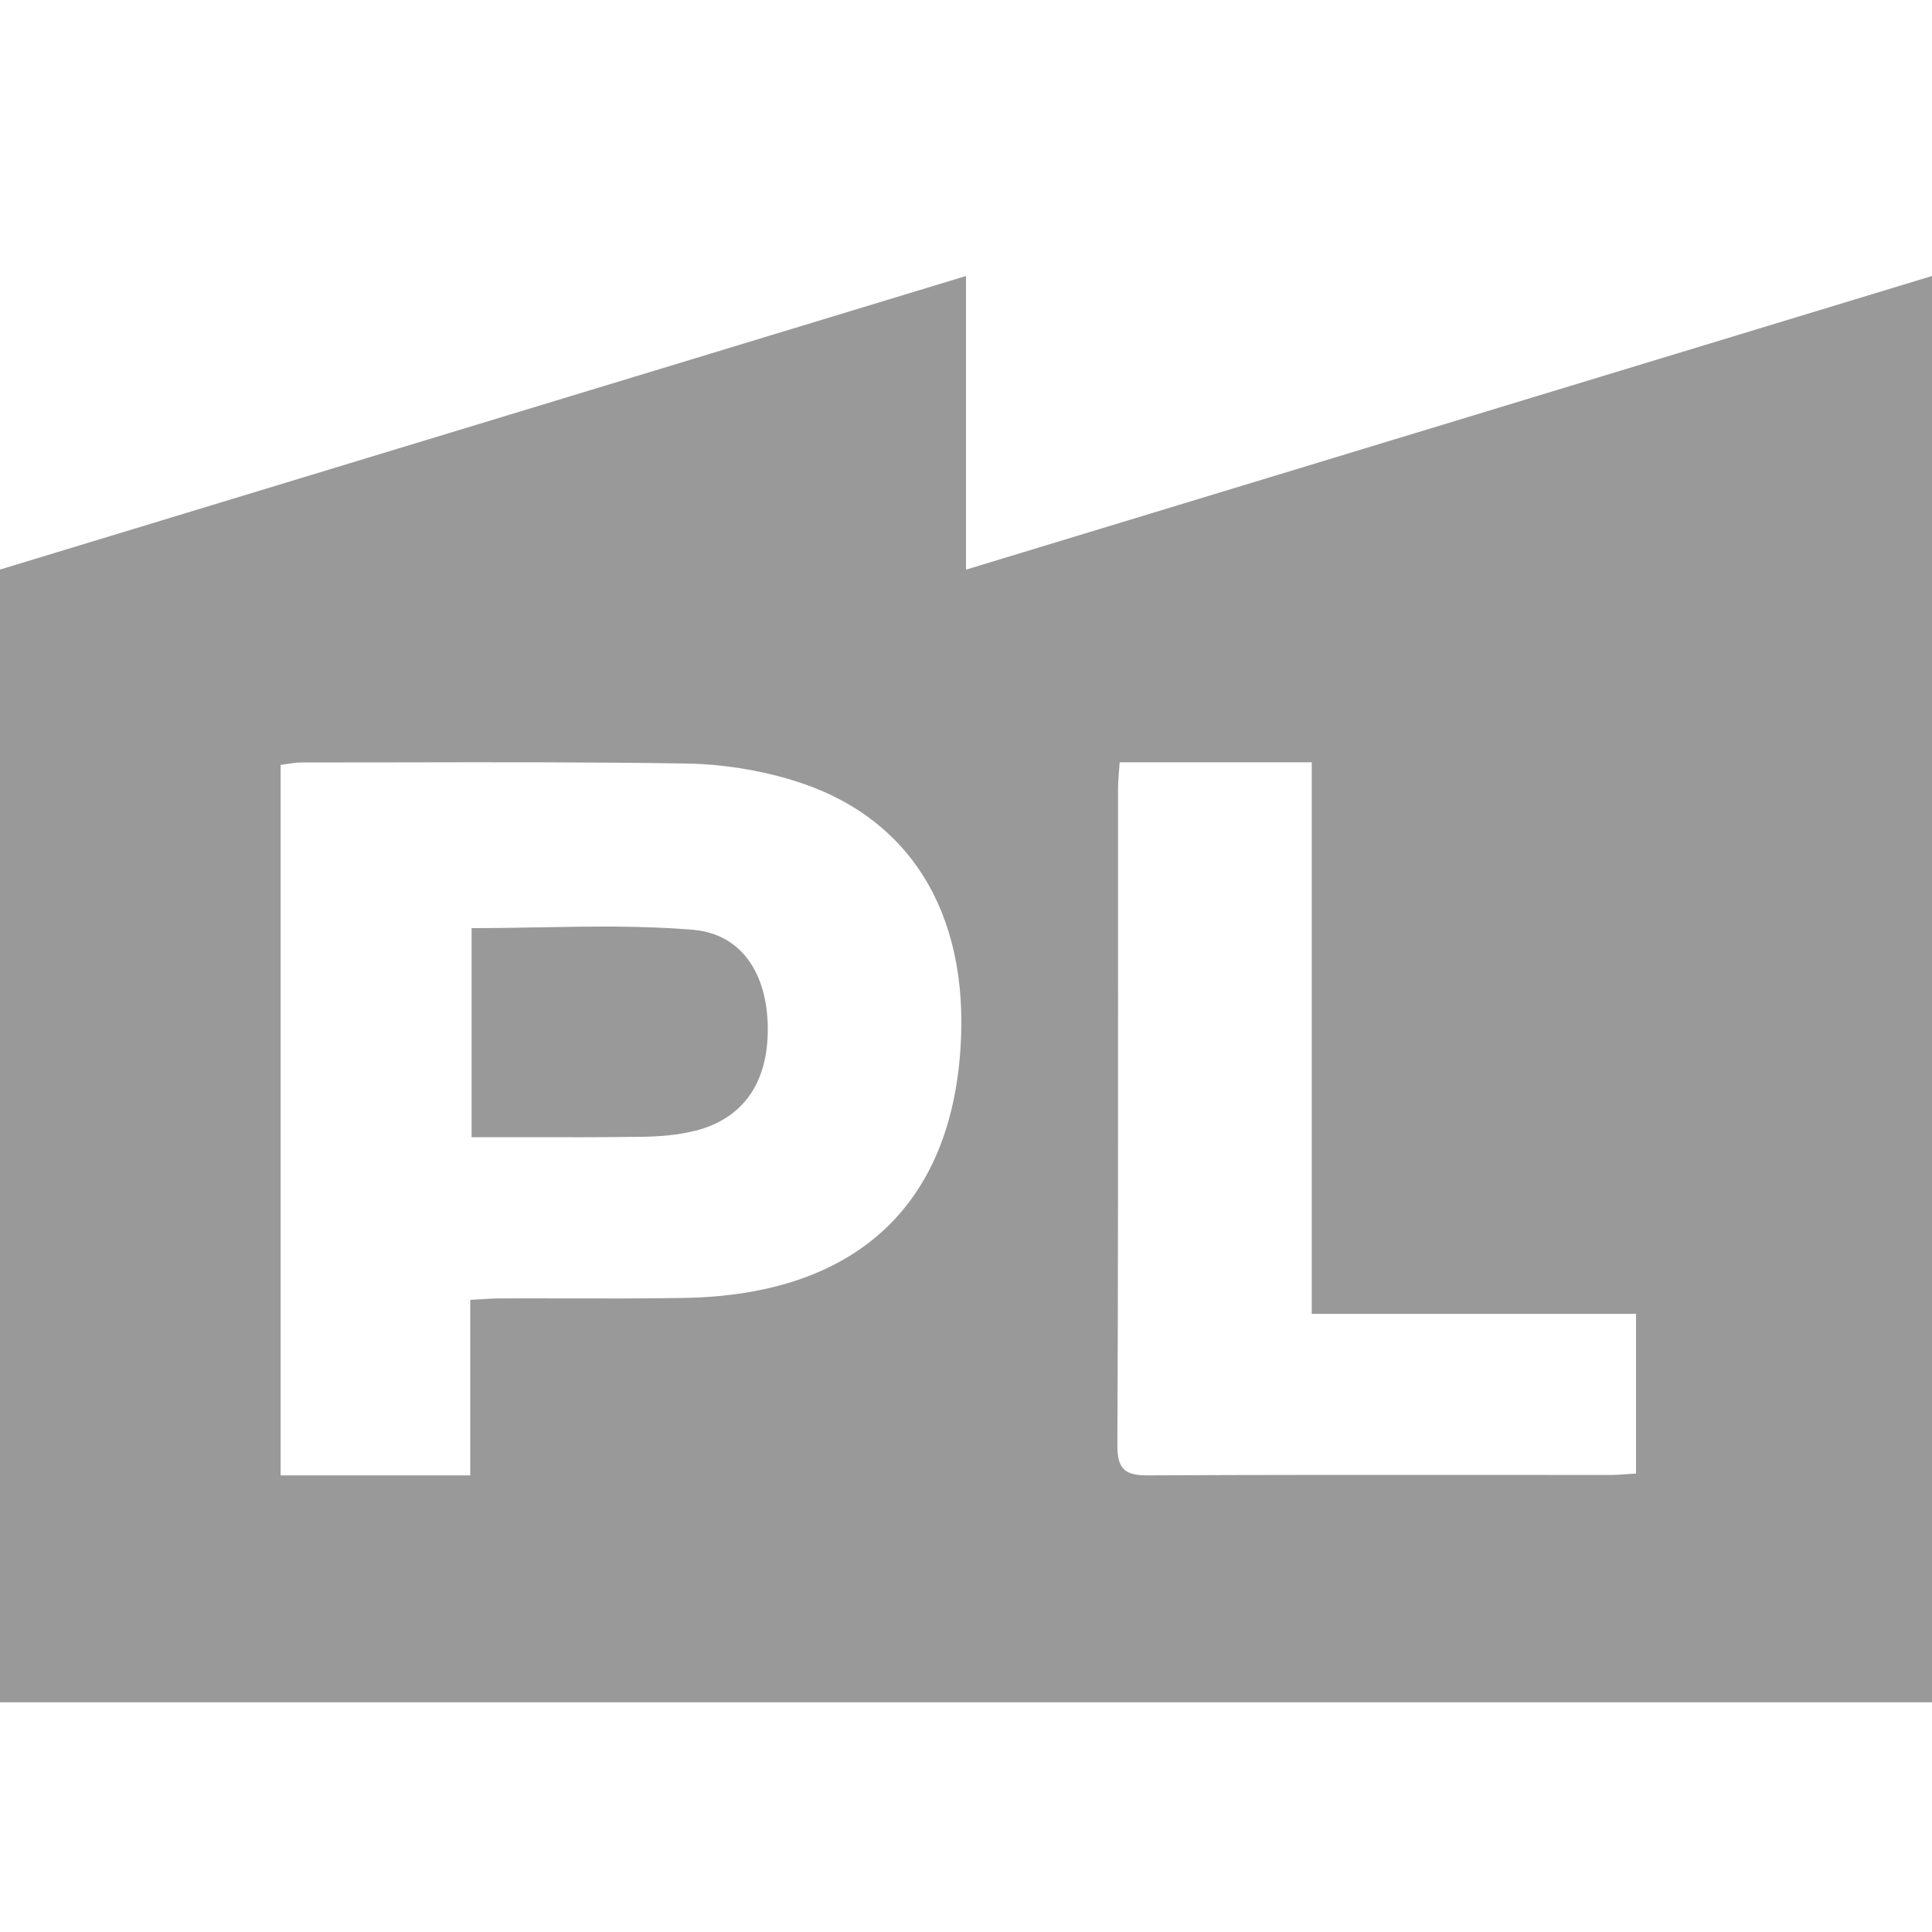 <svg width="20" height="20" viewBox="0 0 20 20" fill="none" xmlns="http://www.w3.org/2000/svg">
<path fill-rule="evenodd" clip-rule="evenodd" d="M20 2.857L10 5.897V17.622H20V2.857ZM11.591 7.891H13.579V13.601H16.936V15.254C16.908 15.256 16.878 15.258 16.849 15.26C16.786 15.264 16.722 15.269 16.657 15.269C16.194 15.269 15.731 15.269 15.268 15.268C14.144 15.268 13.021 15.267 11.897 15.273C11.662 15.275 11.567 15.226 11.567 14.967C11.575 13.291 11.574 11.616 11.574 9.941C11.574 9.35 11.574 8.758 11.574 8.167C11.574 8.106 11.579 8.045 11.584 7.98C11.587 7.951 11.589 7.922 11.591 7.891Z" fill="#999999"/>
<path fill-rule="evenodd" clip-rule="evenodd" d="M10 2.857L0 5.896V17.622H10V2.857ZM7.11 7.904C7.472 7.91 7.844 7.969 8.191 8.072L8.191 8.073C9.408 8.435 10.031 9.438 9.944 10.837C9.842 12.493 8.843 13.405 7.086 13.436C6.679 13.443 6.272 13.442 5.865 13.441C5.638 13.441 5.41 13.44 5.182 13.441C5.115 13.441 5.049 13.445 4.974 13.45C4.941 13.452 4.906 13.454 4.868 13.456V15.273H2.905V7.918C2.926 7.916 2.948 7.912 2.969 7.909C3.02 7.901 3.072 7.893 3.125 7.893C3.444 7.893 3.763 7.892 4.081 7.892C5.091 7.89 6.101 7.888 7.11 7.904ZM6.64 11.768C6.827 11.766 7.018 11.751 7.198 11.705V11.706C7.701 11.576 7.955 11.2 7.948 10.632C7.941 10.086 7.683 9.668 7.173 9.625C6.645 9.581 6.113 9.59 5.574 9.6C5.345 9.604 5.114 9.608 4.882 9.608V11.772C5.05 11.772 5.215 11.772 5.379 11.772C5.808 11.773 6.224 11.774 6.64 11.768Z" fill="#999999"/>
</svg>
